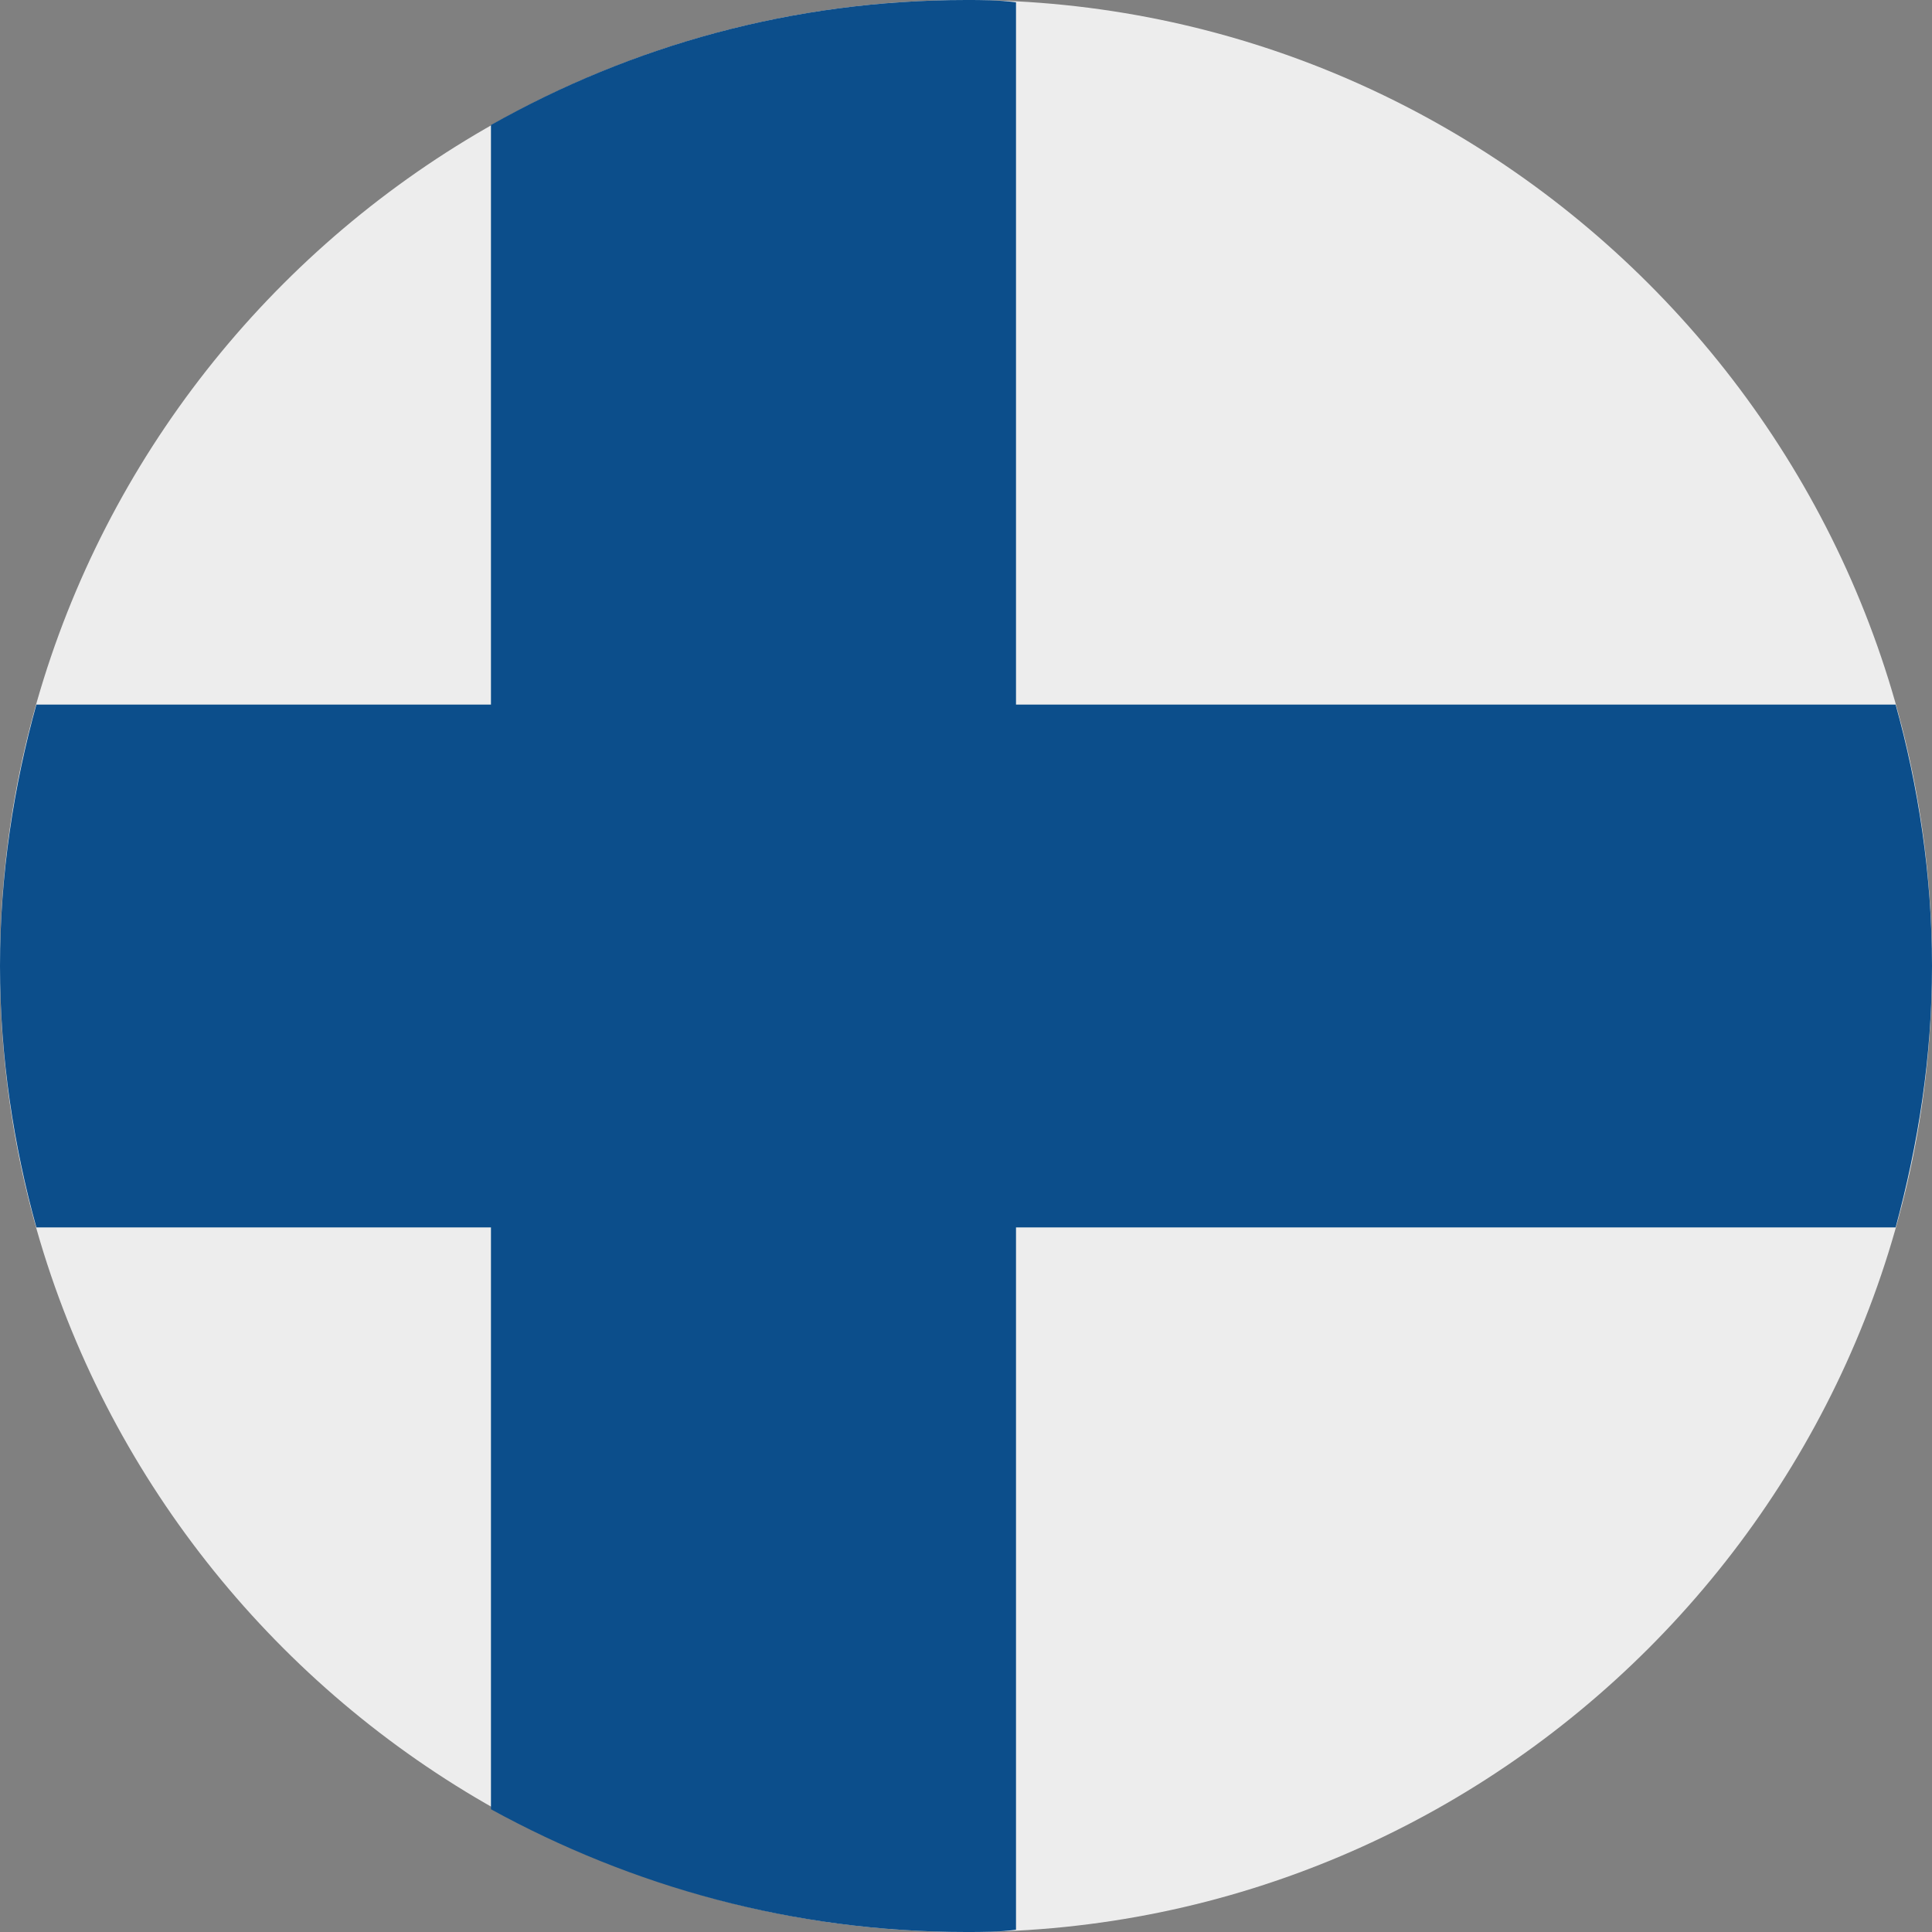 <?xml version="1.0" encoding="utf-8"?>
<!-- Generator: Adobe Illustrator 28.3.0, SVG Export Plug-In . SVG Version: 6.00 Build 0)  -->
<svg version="1.1" id="Ebene_1" xmlns="http://www.w3.org/2000/svg" xmlns:xlink="http://www.w3.org/1999/xlink" x="0px" y="0px"
	 width="85px" height="85px" viewBox="0 0 85 85" style="enable-background:new 0 0 85 85;" xml:space="preserve">
<rect x="0" y="0" width="85" height="85" fill="#808080" stroke="none"/>
<style type="text/css">
	.st0{fill-rule:evenodd;clip-rule:evenodd;fill:#EDEDED;}
	.st1{fill-rule:evenodd;clip-rule:evenodd;fill:#0C4E8B;}
</style>
<g>
	<path class="st0" d="M42.5,85C65.9,85,85,65.9,85,42.5C85,19.1,65.9,0,42.5,0C19.1,0,0,19.1,0,42.5C0,65.9,19.1,85,42.5,85z"/>
	<path class="st1" d="M21.6,5.5v74.1C27.8,83,34.9,85,42.5,85c0.7,0,1.5,0,2.2-0.1V0.1C43.9,0,43.2,0,42.5,0C34.9,0,27.8,2,21.6,5.5
		z"/>
	<path class="st1" d="M83.4,31H1.6C0.6,34.6,0,38.5,0,42.5c0,4,0.6,7.9,1.6,11.5h81.8c1-3.7,1.6-7.5,1.6-11.5
		C85,38.5,84.4,34.6,83.4,31z"/>
</g>
</svg>
